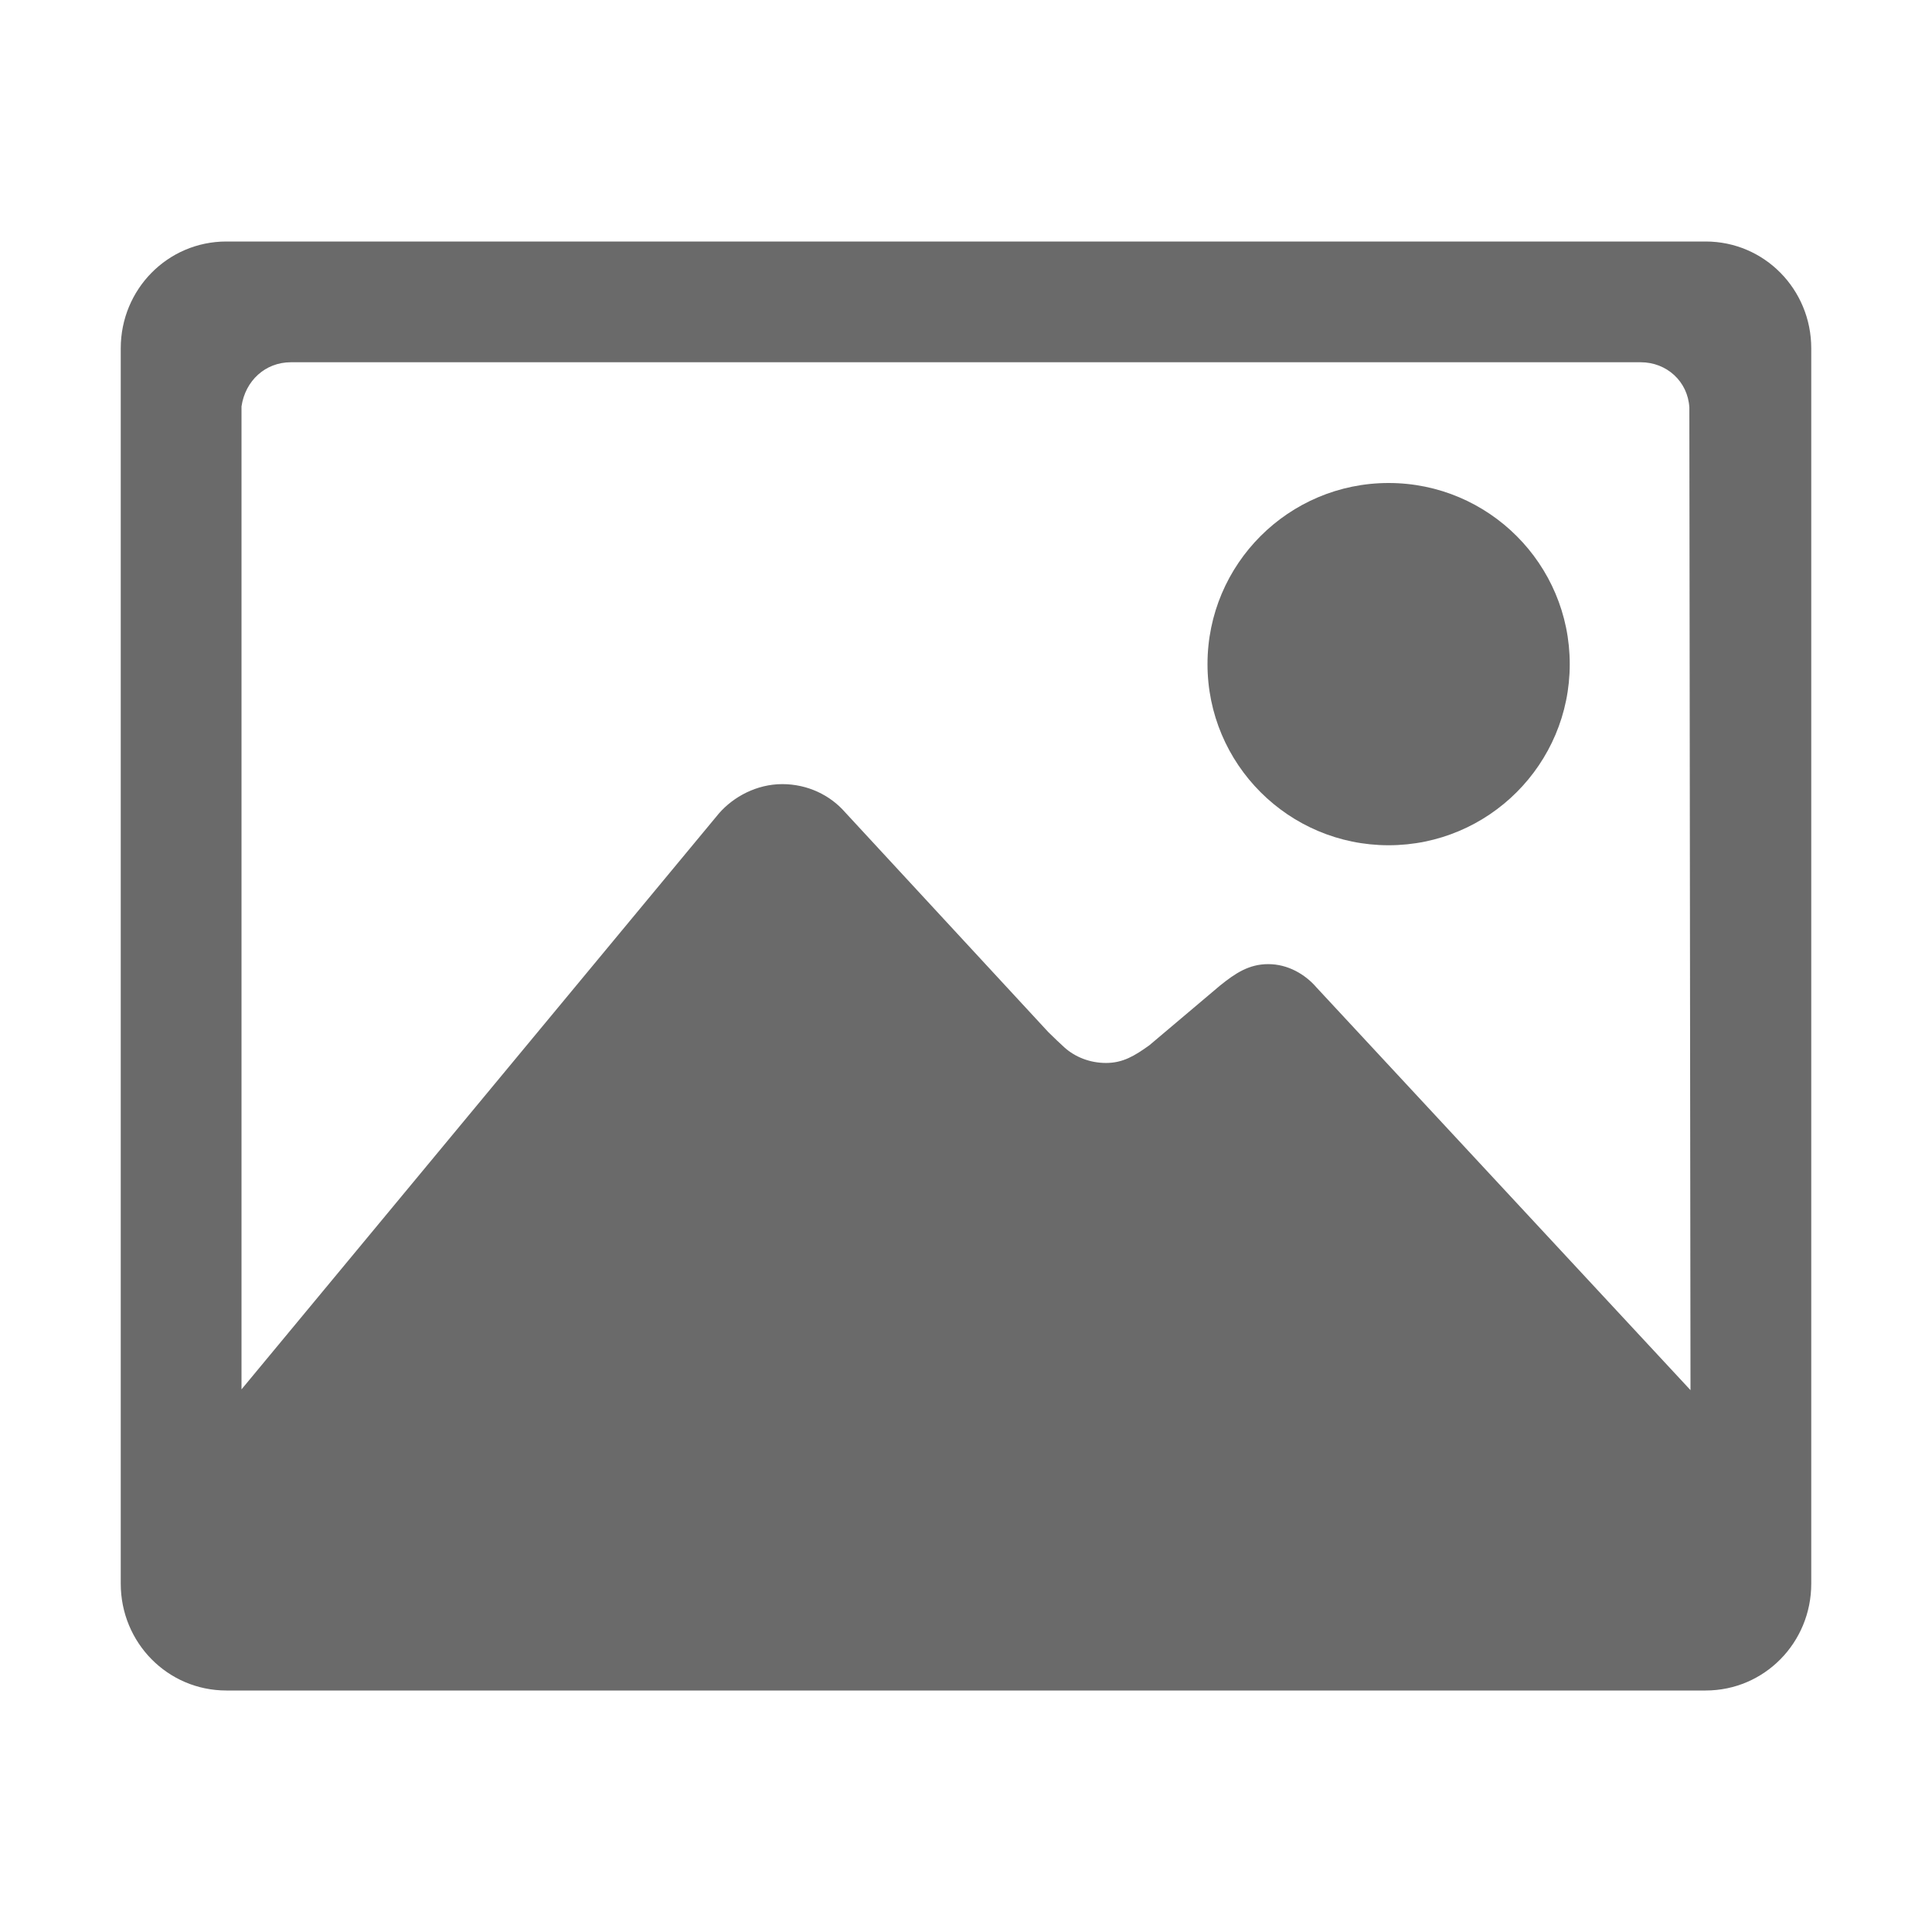 <svg width="64" height="64" viewBox="0 0 64 64" fill="none" xmlns="http://www.w3.org/2000/svg">
<path d="M46 28C49.312 28 52 25.312 52 22C52 18.688 49.312 16 46 16C42.688 16 40 18.688 40 22C40 25.312 42.688 28 46 28Z" fill="#141414" fill-opacity="0.63"/>
<path d="M56.5 8H7.5C5.55 8 4 9.588 4 11.537V52.462C4 54.413 5.55 56 7.5 56H56.5C58.45 56 60 54.413 60 52.462V11.537C60 9.588 58.45 8 56.5 8ZM43.612 32.712C43.237 32.275 42.663 31.938 42.013 31.938C41.375 31.938 40.925 32.237 40.413 32.65L38.075 34.625C37.587 34.975 37.2 35.212 36.638 35.212C36.1 35.212 35.612 35.013 35.263 34.7C35.138 34.587 34.913 34.375 34.725 34.188L28 26.913C27.5 26.337 26.75 25.975 25.913 25.975C25.075 25.975 24.3 26.387 23.812 26.95L8 46.025V13.463C8.125 12.613 8.787 12 9.637 12H54.35C55.212 12 55.913 12.637 55.962 13.5L56 46.05L43.612 32.712Z" fill="#141414" fill-opacity="0.63"/>
</svg>
